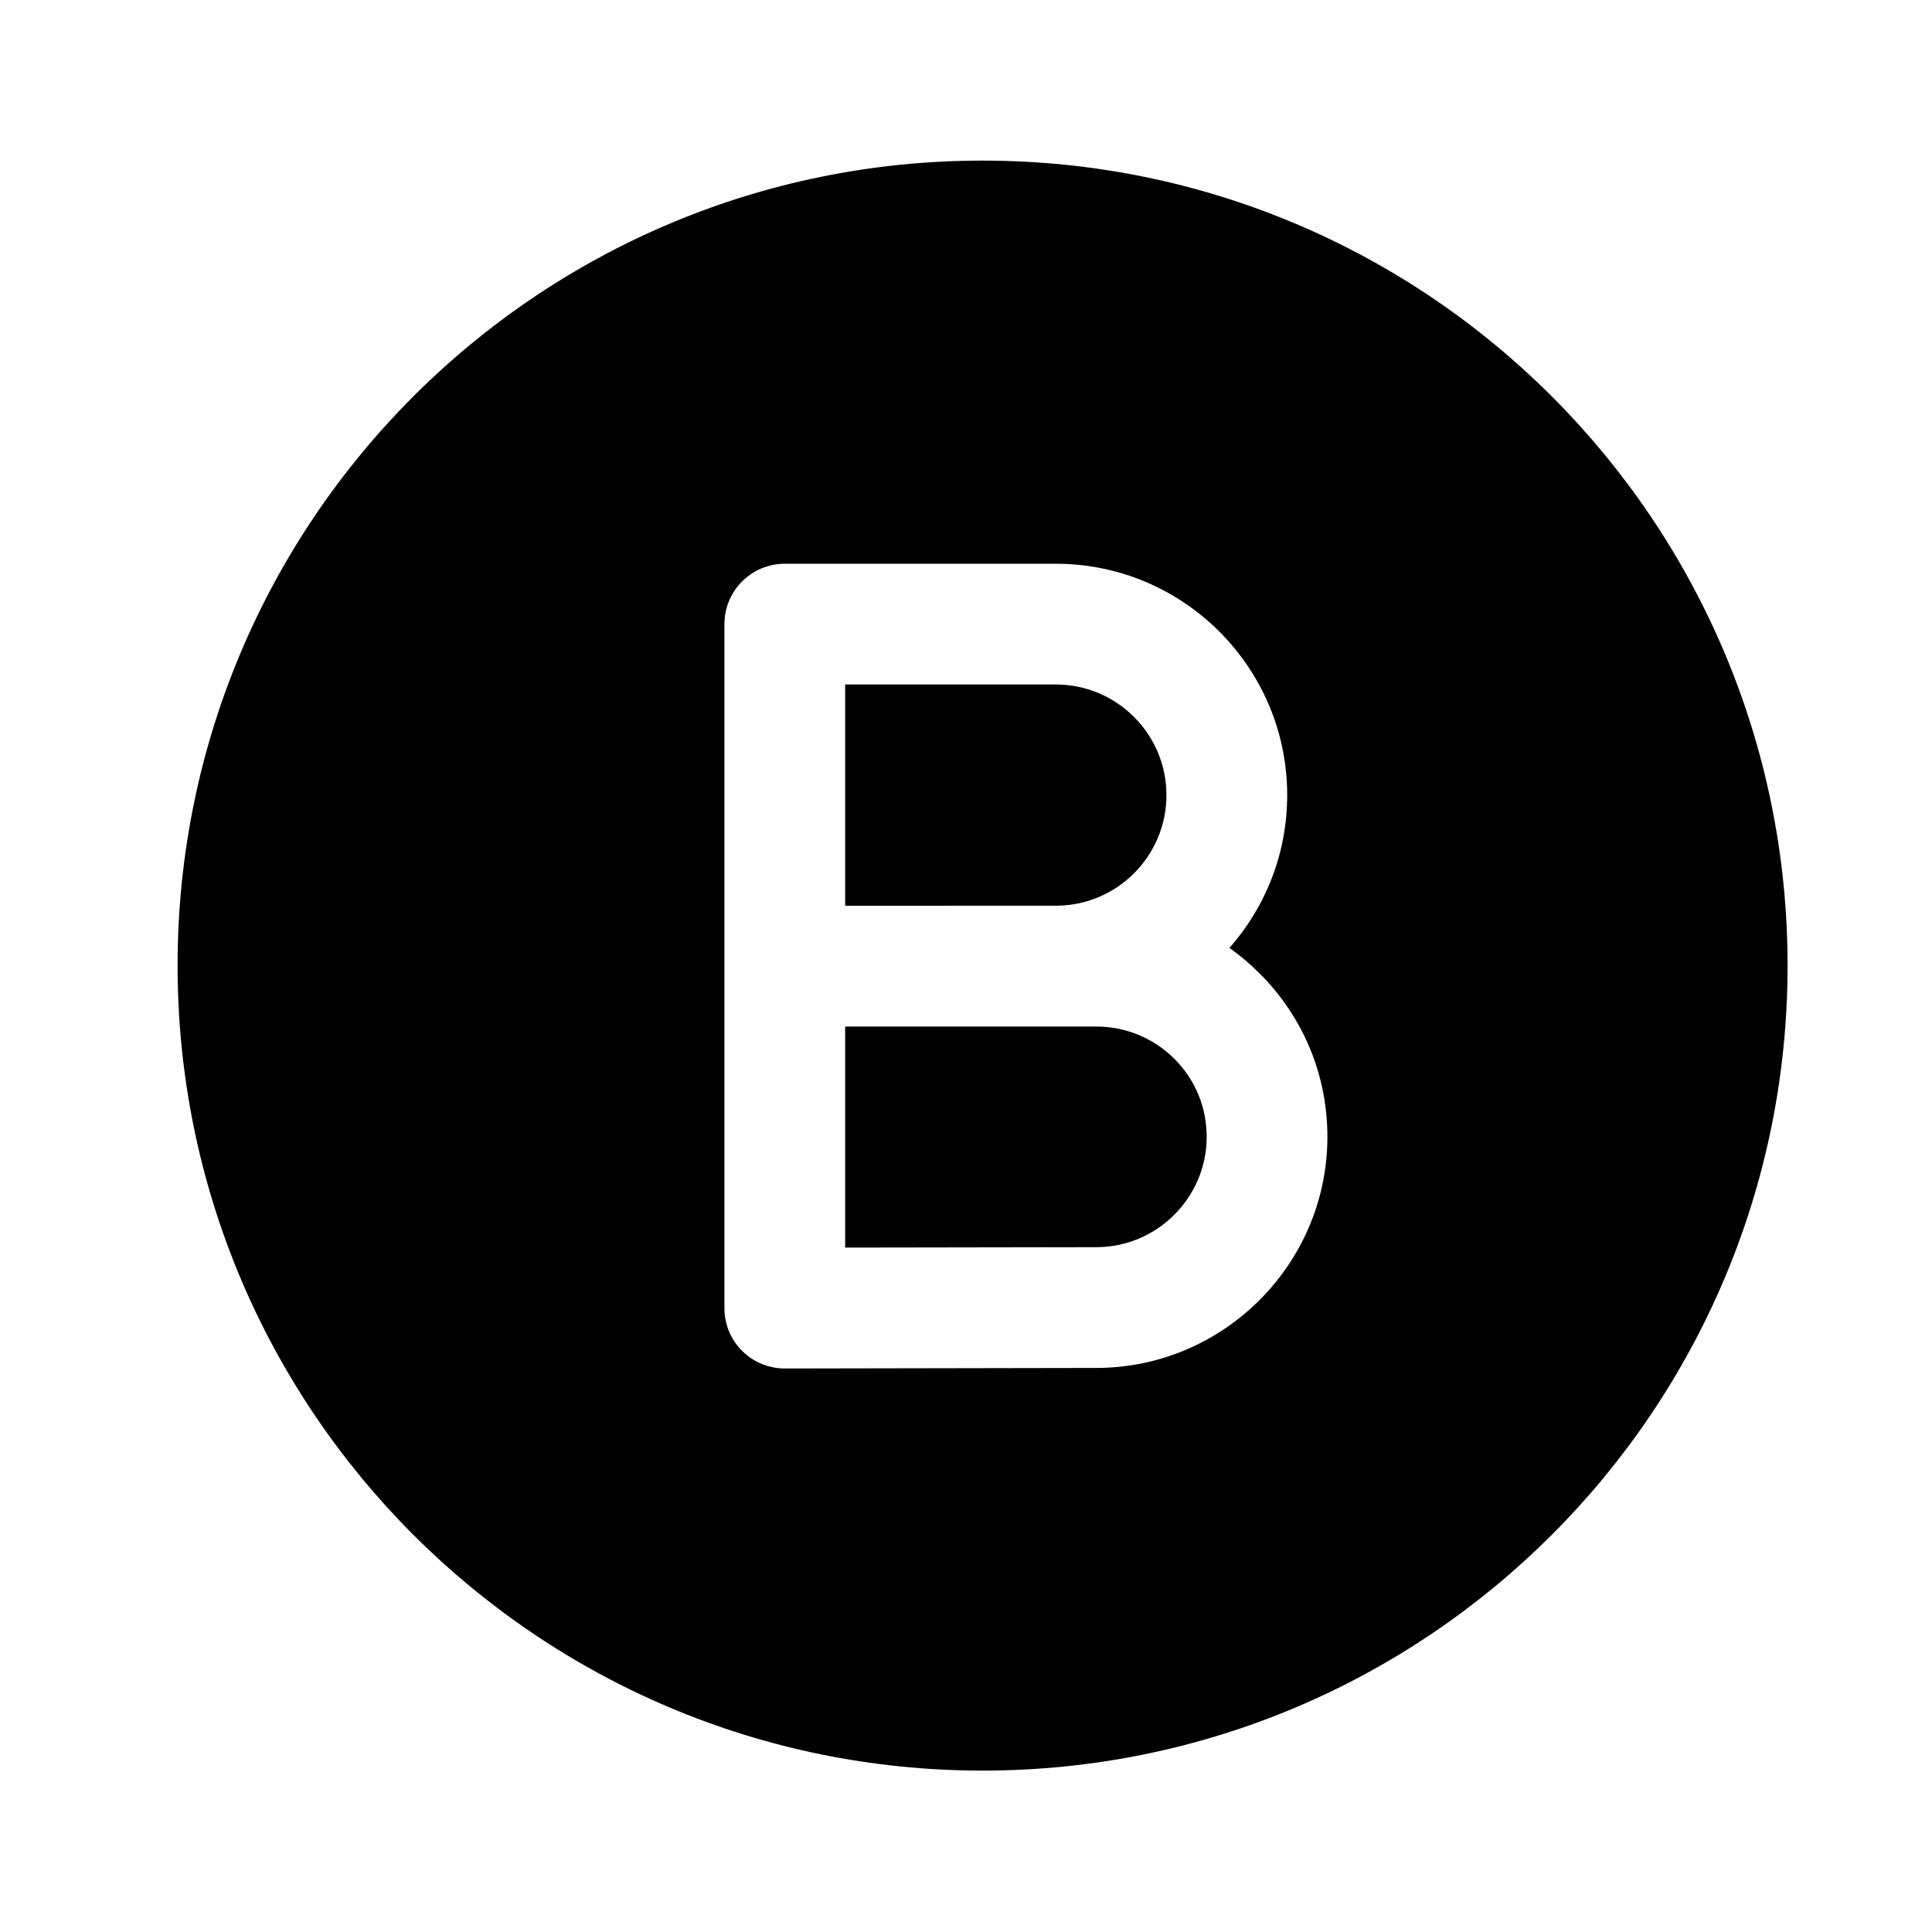 <svg fill="#000000" xmlns="http://www.w3.org/2000/svg"  viewBox="0 0 48 48" width="24px" height="24px"><path d="M 24.412 3.99 C 13.366 3.99 4.412 12.944 4.412 23.99 C 4.412 35.036 13.366 43.99 24.412 43.99 C 35.458 43.99 44.412 35.036 44.412 23.99 C 44.412 12.944 35.458 3.99 24.412 3.99 z M 19.498 14.006 L 26.232 14.006 C 29.401 14.006 31.98 16.584 31.98 19.754 C 31.98 21.208 31.439 22.537 30.545 23.551 C 30.814 23.741 31.068 23.956 31.305 24.195 C 32.391 25.285 32.986 26.732 32.979 28.271 C 32.964 31.417 30.391 33.981 27.246 33.986 L 19.5 34 L 19.498 34 C 19.101 34 18.72 33.843 18.438 33.562 C 18.155 33.282 17.998 32.899 17.998 32.5 L 17.998 15.506 C 17.998 14.678 18.669 14.006 19.498 14.006 z M 20.998 17.006 L 20.998 22.504 L 26.234 22.502 C 27.75 22.502 28.98 21.269 28.98 19.754 C 28.98 18.238 27.747 17.006 26.232 17.006 L 20.998 17.006 z M 20.998 25.504 L 20.998 30.996 L 27.242 30.986 C 28.744 30.983 29.972 29.76 29.98 28.258 C 29.983 27.523 29.701 26.831 29.182 26.311 C 28.663 25.791 27.97 25.504 27.236 25.504 L 20.998 25.504 z"/></svg>